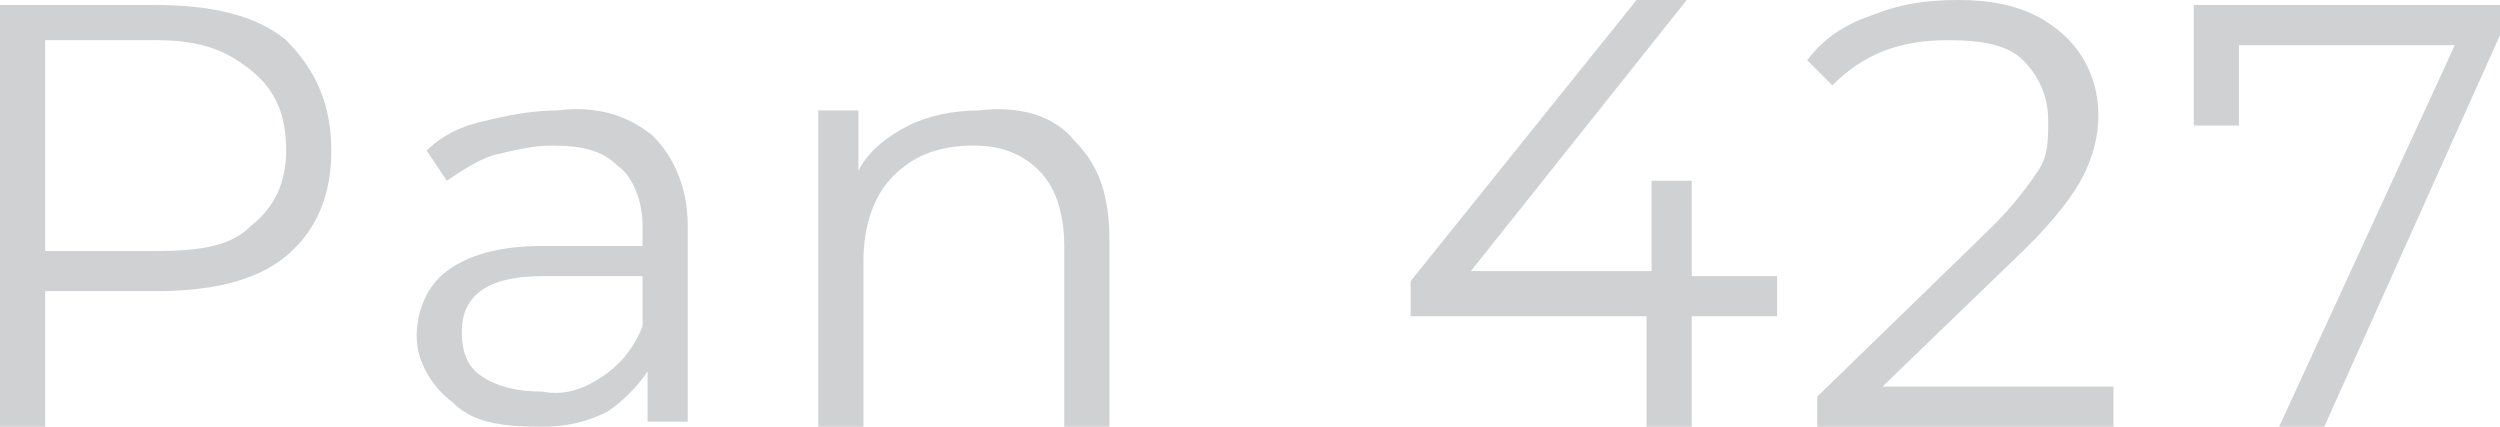 <?xml version="1.0" encoding="UTF-8"?> <!-- Generator: Adobe Illustrator 18.0.0, SVG Export Plug-In . SVG Version: 6.00 Build 0) --> <svg xmlns="http://www.w3.org/2000/svg" xmlns:xlink="http://www.w3.org/1999/xlink" id="Слой_1" x="0px" y="0px" viewBox="0 0 49.8 8.5" xml:space="preserve"> <g> <path fill="#D0D1D3" d="M5.7,0.8C6.3,1.4,6.6,2.1,6.6,3c0,0.9-0.3,1.6-0.9,2.1C5.1,5.6,4.2,5.8,3.1,5.8H0.9v2.7H0V0.1h3.1 C4.2,0.1,5.1,0.3,5.7,0.8z M5,4.5C5.5,4.1,5.7,3.6,5.7,3c0-0.7-0.2-1.2-0.7-1.6S4,0.8,3.1,0.8H0.9V5h2.2C4,5,4.6,4.9,5,4.5z"></path> <path fill="#D0D1D3" d="M13,2.7c0.4,0.4,0.7,1,0.7,1.8v3.9h-0.8v-1c-0.2,0.3-0.5,0.6-0.8,0.8c-0.4,0.2-0.8,0.3-1.3,0.3 C9.9,8.5,9.4,8.4,9,8C8.6,7.7,8.3,7.2,8.3,6.7c0-0.5,0.2-1,0.6-1.3c0.4-0.3,1-0.5,1.9-0.5h2V4.5c0-0.5-0.2-1-0.5-1.2 C12,3,11.6,2.9,11,2.9c-0.4,0-0.8,0.1-1.2,0.2C9.5,3.2,9.2,3.4,8.9,3.6L8.5,3c0.3-0.3,0.7-0.5,1.2-0.6c0.4-0.1,0.9-0.2,1.4-0.2 C11.9,2.1,12.5,2.3,13,2.7z M12,7.5c0.3-0.2,0.6-0.5,0.8-1v-1h-2c-1.1,0-1.6,0.4-1.6,1.1c0,0.4,0.1,0.7,0.4,0.9 c0.3,0.2,0.7,0.3,1.2,0.3C11.3,7.9,11.7,7.7,12,7.5z"></path> <path fill="#D0D1D3" d="M21.4,2.8c0.5,0.5,0.7,1.1,0.7,2v3.7h-0.9V4.9c0-0.7-0.2-1.2-0.5-1.5S20,2.9,19.4,2.9 c-0.7,0-1.2,0.2-1.6,0.6c-0.4,0.4-0.6,1-0.6,1.7v3.3h-0.9V2.2h0.8v1.2c0.2-0.4,0.6-0.7,1-0.9c0.4-0.2,0.9-0.3,1.4-0.3 C20.3,2.1,21,2.3,21.4,2.8z"></path> <path fill="#D0D1D3" d="M35.4,6.3h-1.7v2.2h-0.9V6.3h-4.7V5.6l4.5-5.6h1l-4.3,5.4h3.6V3.6h0.8v1.9h1.7V6.3z"></path> <path fill="#D0D1D3" d="M42.1,7.7v0.8h-5.9V7.9l3.5-3.4c0.4-0.4,0.7-0.8,0.9-1.1c0.2-0.3,0.2-0.6,0.2-1c0-0.5-0.2-0.9-0.5-1.2 c-0.3-0.3-0.8-0.4-1.5-0.4c-1,0-1.7,0.3-2.3,0.9L36,1.2c0.3-0.4,0.7-0.7,1.3-0.9C37.8,0.1,38.3,0,39,0c0.9,0,1.5,0.2,2,0.6 c0.5,0.4,0.8,1,0.8,1.7c0,0.4-0.1,0.8-0.3,1.2c-0.2,0.4-0.6,0.9-1.1,1.4l-2.9,2.8H42.1z"></path> <path fill="#D0D1D3" d="M49.8,0.1v0.6l-3.5,7.8h-0.9l3.5-7.6h-4.3v1.6h-0.9V0.1H49.8z"></path> </g> </svg> 
